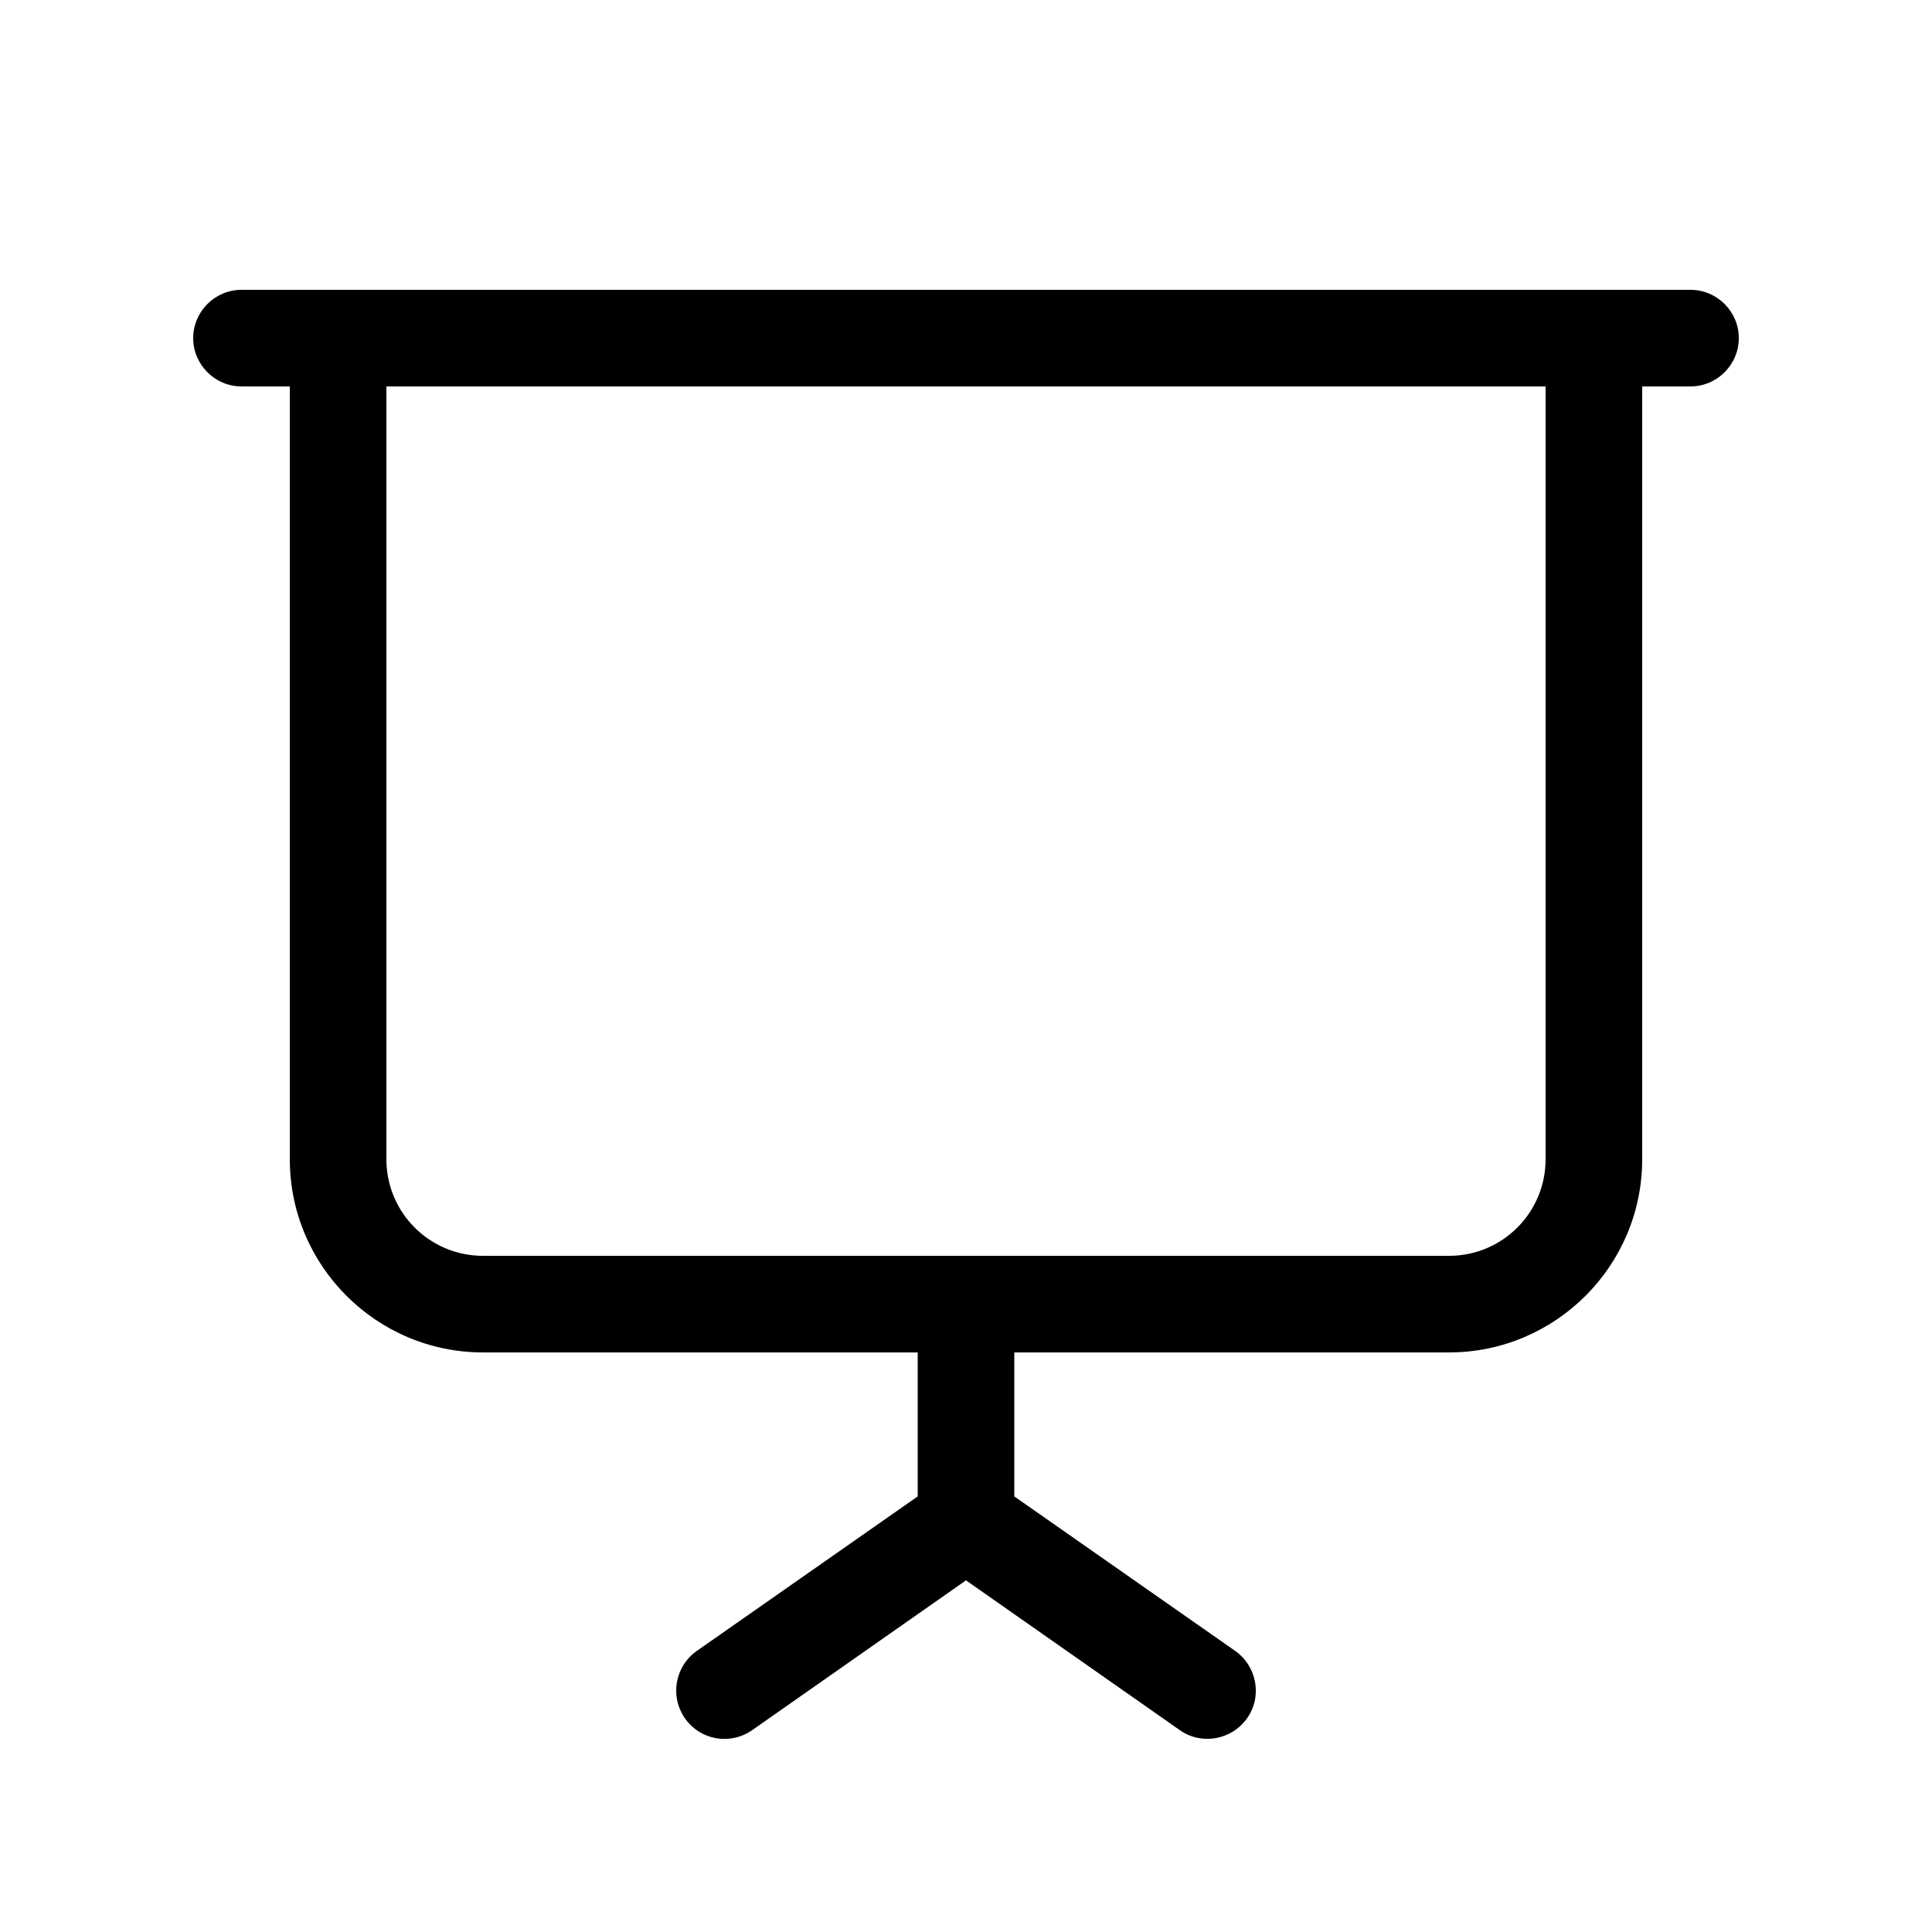 <?xml version="1.0" encoding="UTF-8"?> <svg xmlns="http://www.w3.org/2000/svg" width="72" height="72" viewBox="0 0 72 72" fill="none"><path d="M9 10.801C8.01 10.801 7.2 11.611 7.2 12.601C7.2 13.591 8.01 14.401 9 14.401H10.8V43.201C10.8 47.172 14.029 50.401 18 50.401H34.2V55.767L25.965 61.527C25.155 62.101 24.953 63.215 25.526 64.036C26.1 64.857 27.214 65.048 28.035 64.475L36 58.895L43.965 64.475C44.775 65.048 45.9 64.846 46.474 64.036C47.048 63.226 46.845 62.101 46.035 61.527L37.8 55.767V50.401H54C57.971 50.401 61.2 47.172 61.2 43.201V14.401H63C63.99 14.401 64.8 13.591 64.8 12.601C64.8 11.611 63.99 10.801 63 10.801H9ZM57.6 14.401V43.201C57.6 45.192 55.991 46.801 54 46.801H18C16.009 46.801 14.4 45.192 14.4 43.201V14.401H57.6Z" fill="black"></path></svg> 